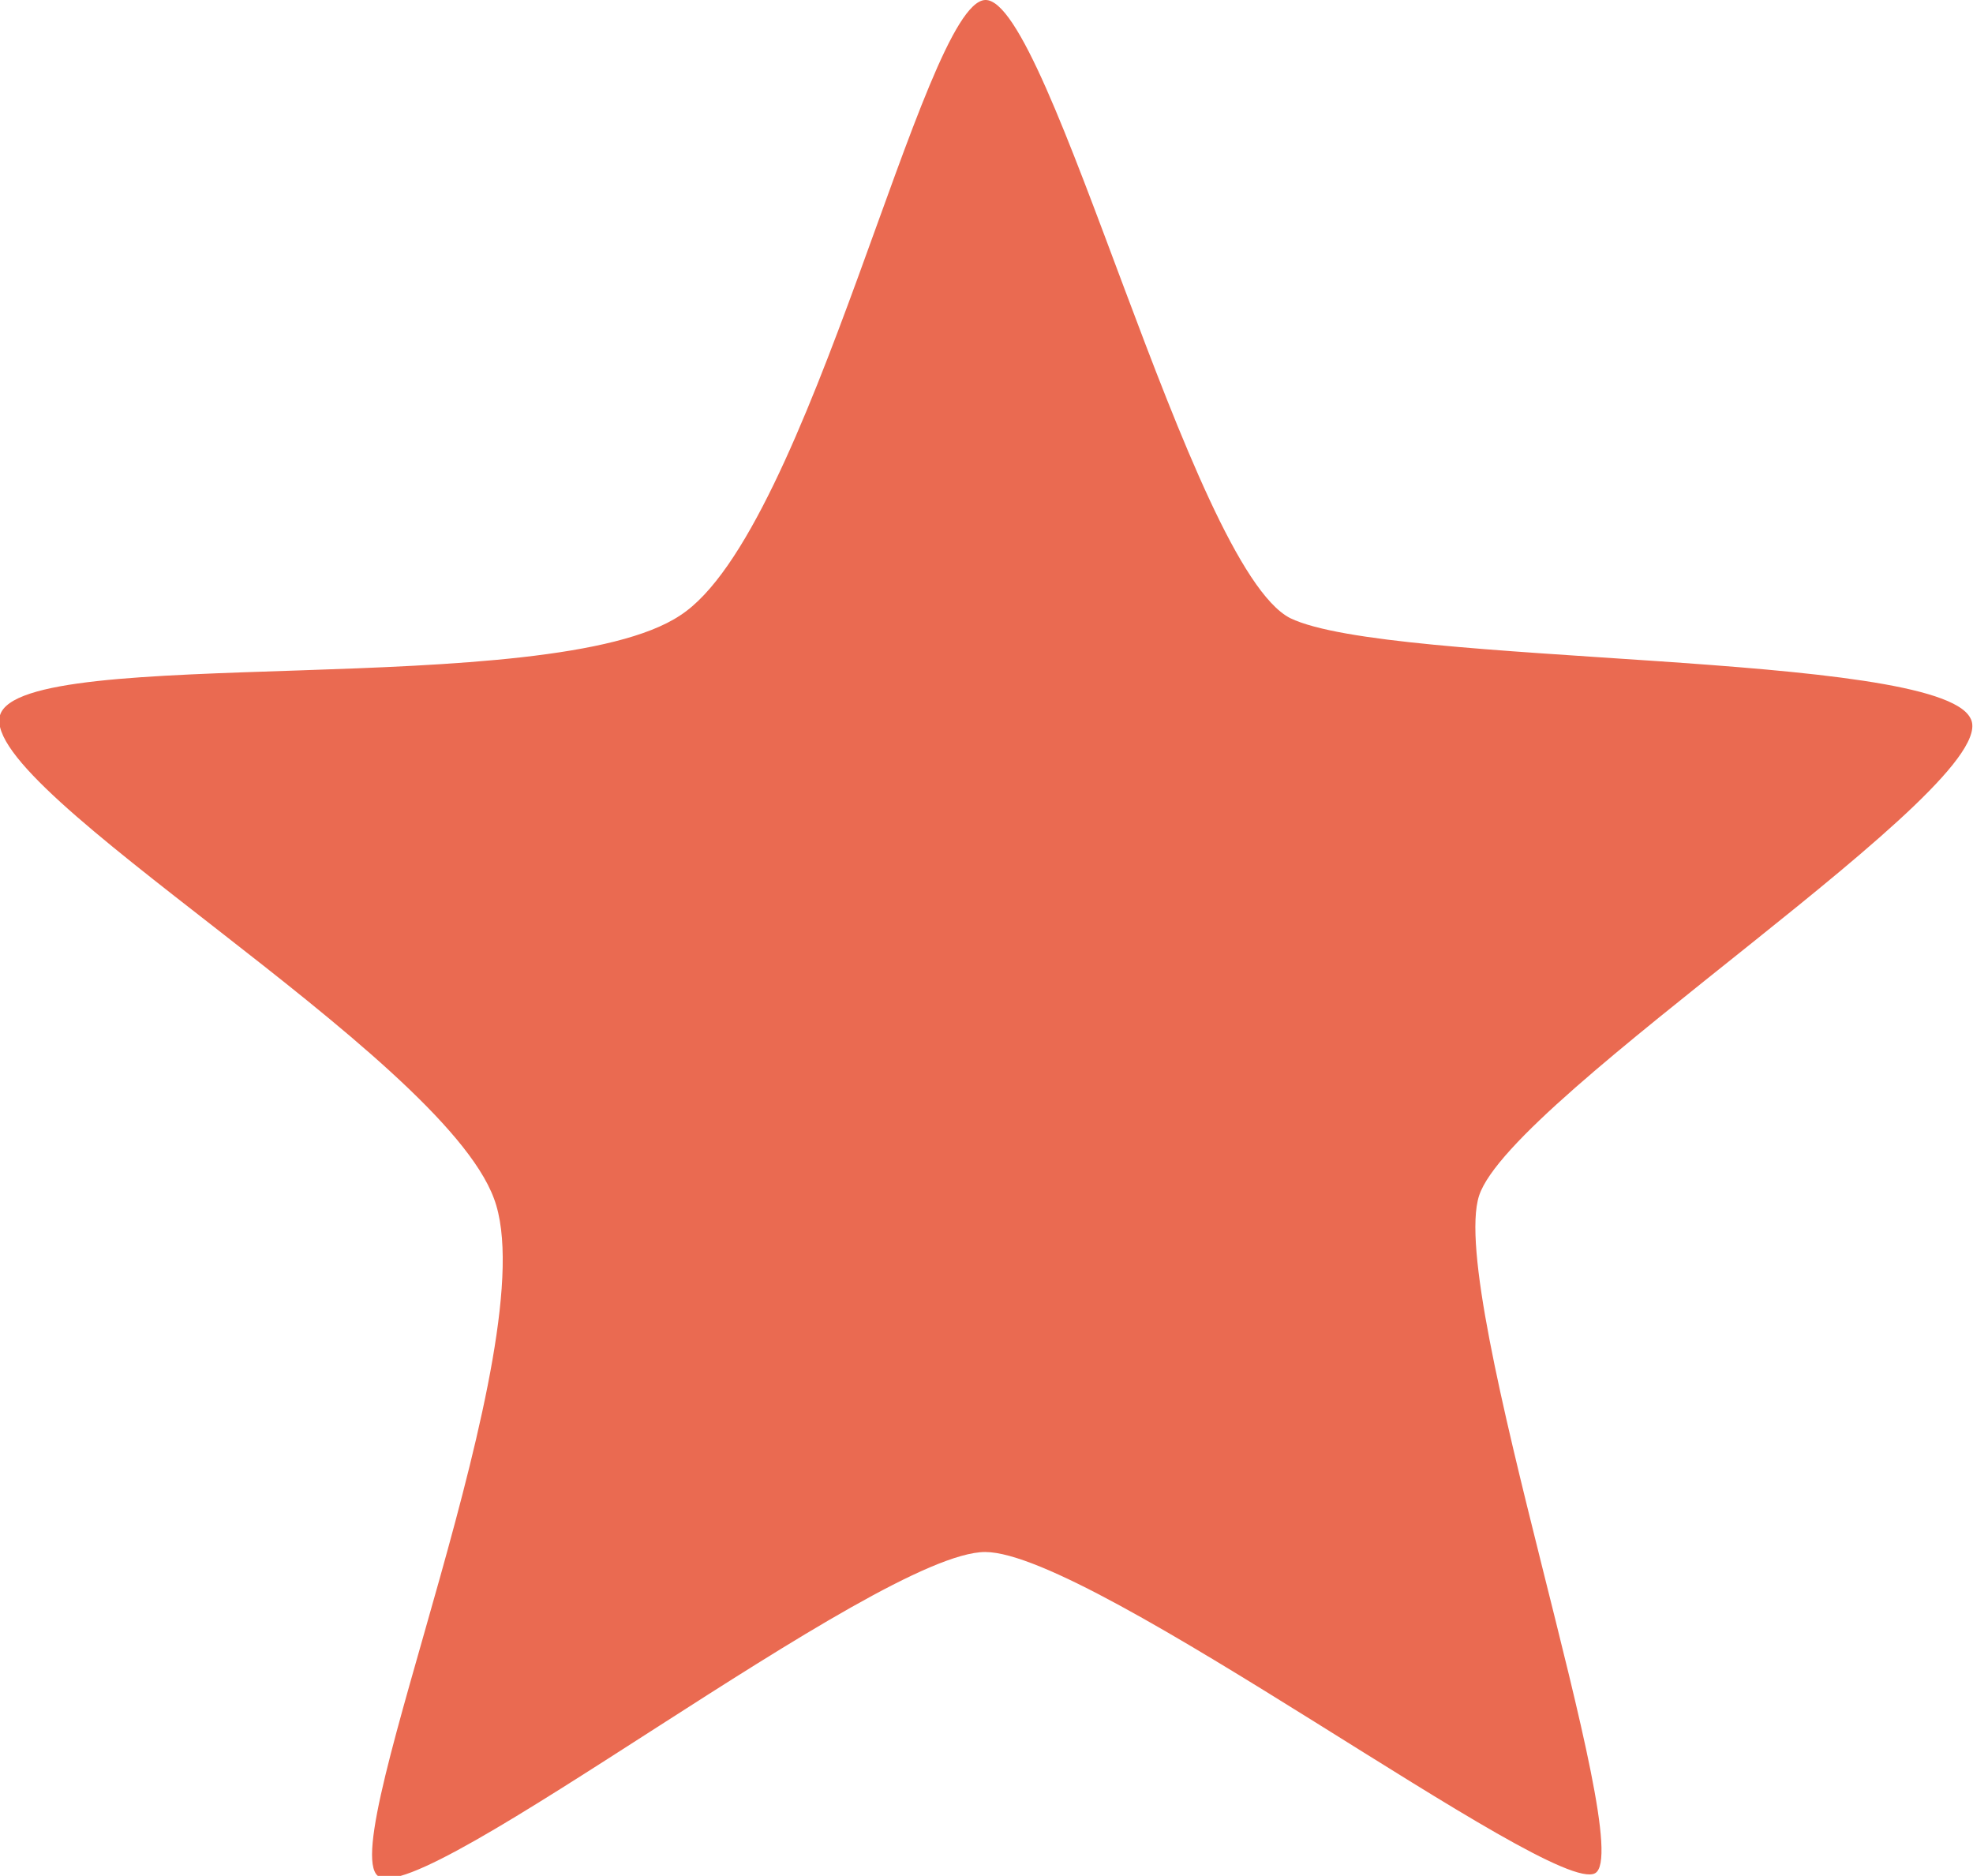 <?xml version="1.0" encoding="utf-8"?>
<!-- Generator: Adobe Illustrator 22.0.1, SVG Export Plug-In . SVG Version: 6.00 Build 0)  -->
<svg version="1.1" id="Laag_1" xmlns="http://www.w3.org/2000/svg" xmlns:xlink="http://www.w3.org/1999/xlink" x="0px" y="0px"
	 viewBox="0 0 73.1 69.5" style="enable-background:new 0 0 73.1 69.5;" xml:space="preserve">
<style type="text/css">
	.st0{fill:#EA6A51;}
</style>
<g>
	<path class="st0" d="M36.5,0c2.4-0.1,7.6,21,11.3,22.9c3.7,1.8,23.9,1.2,25.2,3.7C74.4,29,56,40.6,54.8,44.3
		c-1.2,3.7,5.9,24.2,4.3,25.1c-1.6,0.9-18.6-11.9-22.6-11.9S15.6,70.8,14,69.5c-1.6-1.3,6.3-19.8,4.3-25.1C16.3,39-0.8,29.3,0,26.5
		c0.8-2.7,20.4-0.5,25.2-3.7C30,19.7,34.2,0.1,36.5,0z"/>
</g>
</svg>
